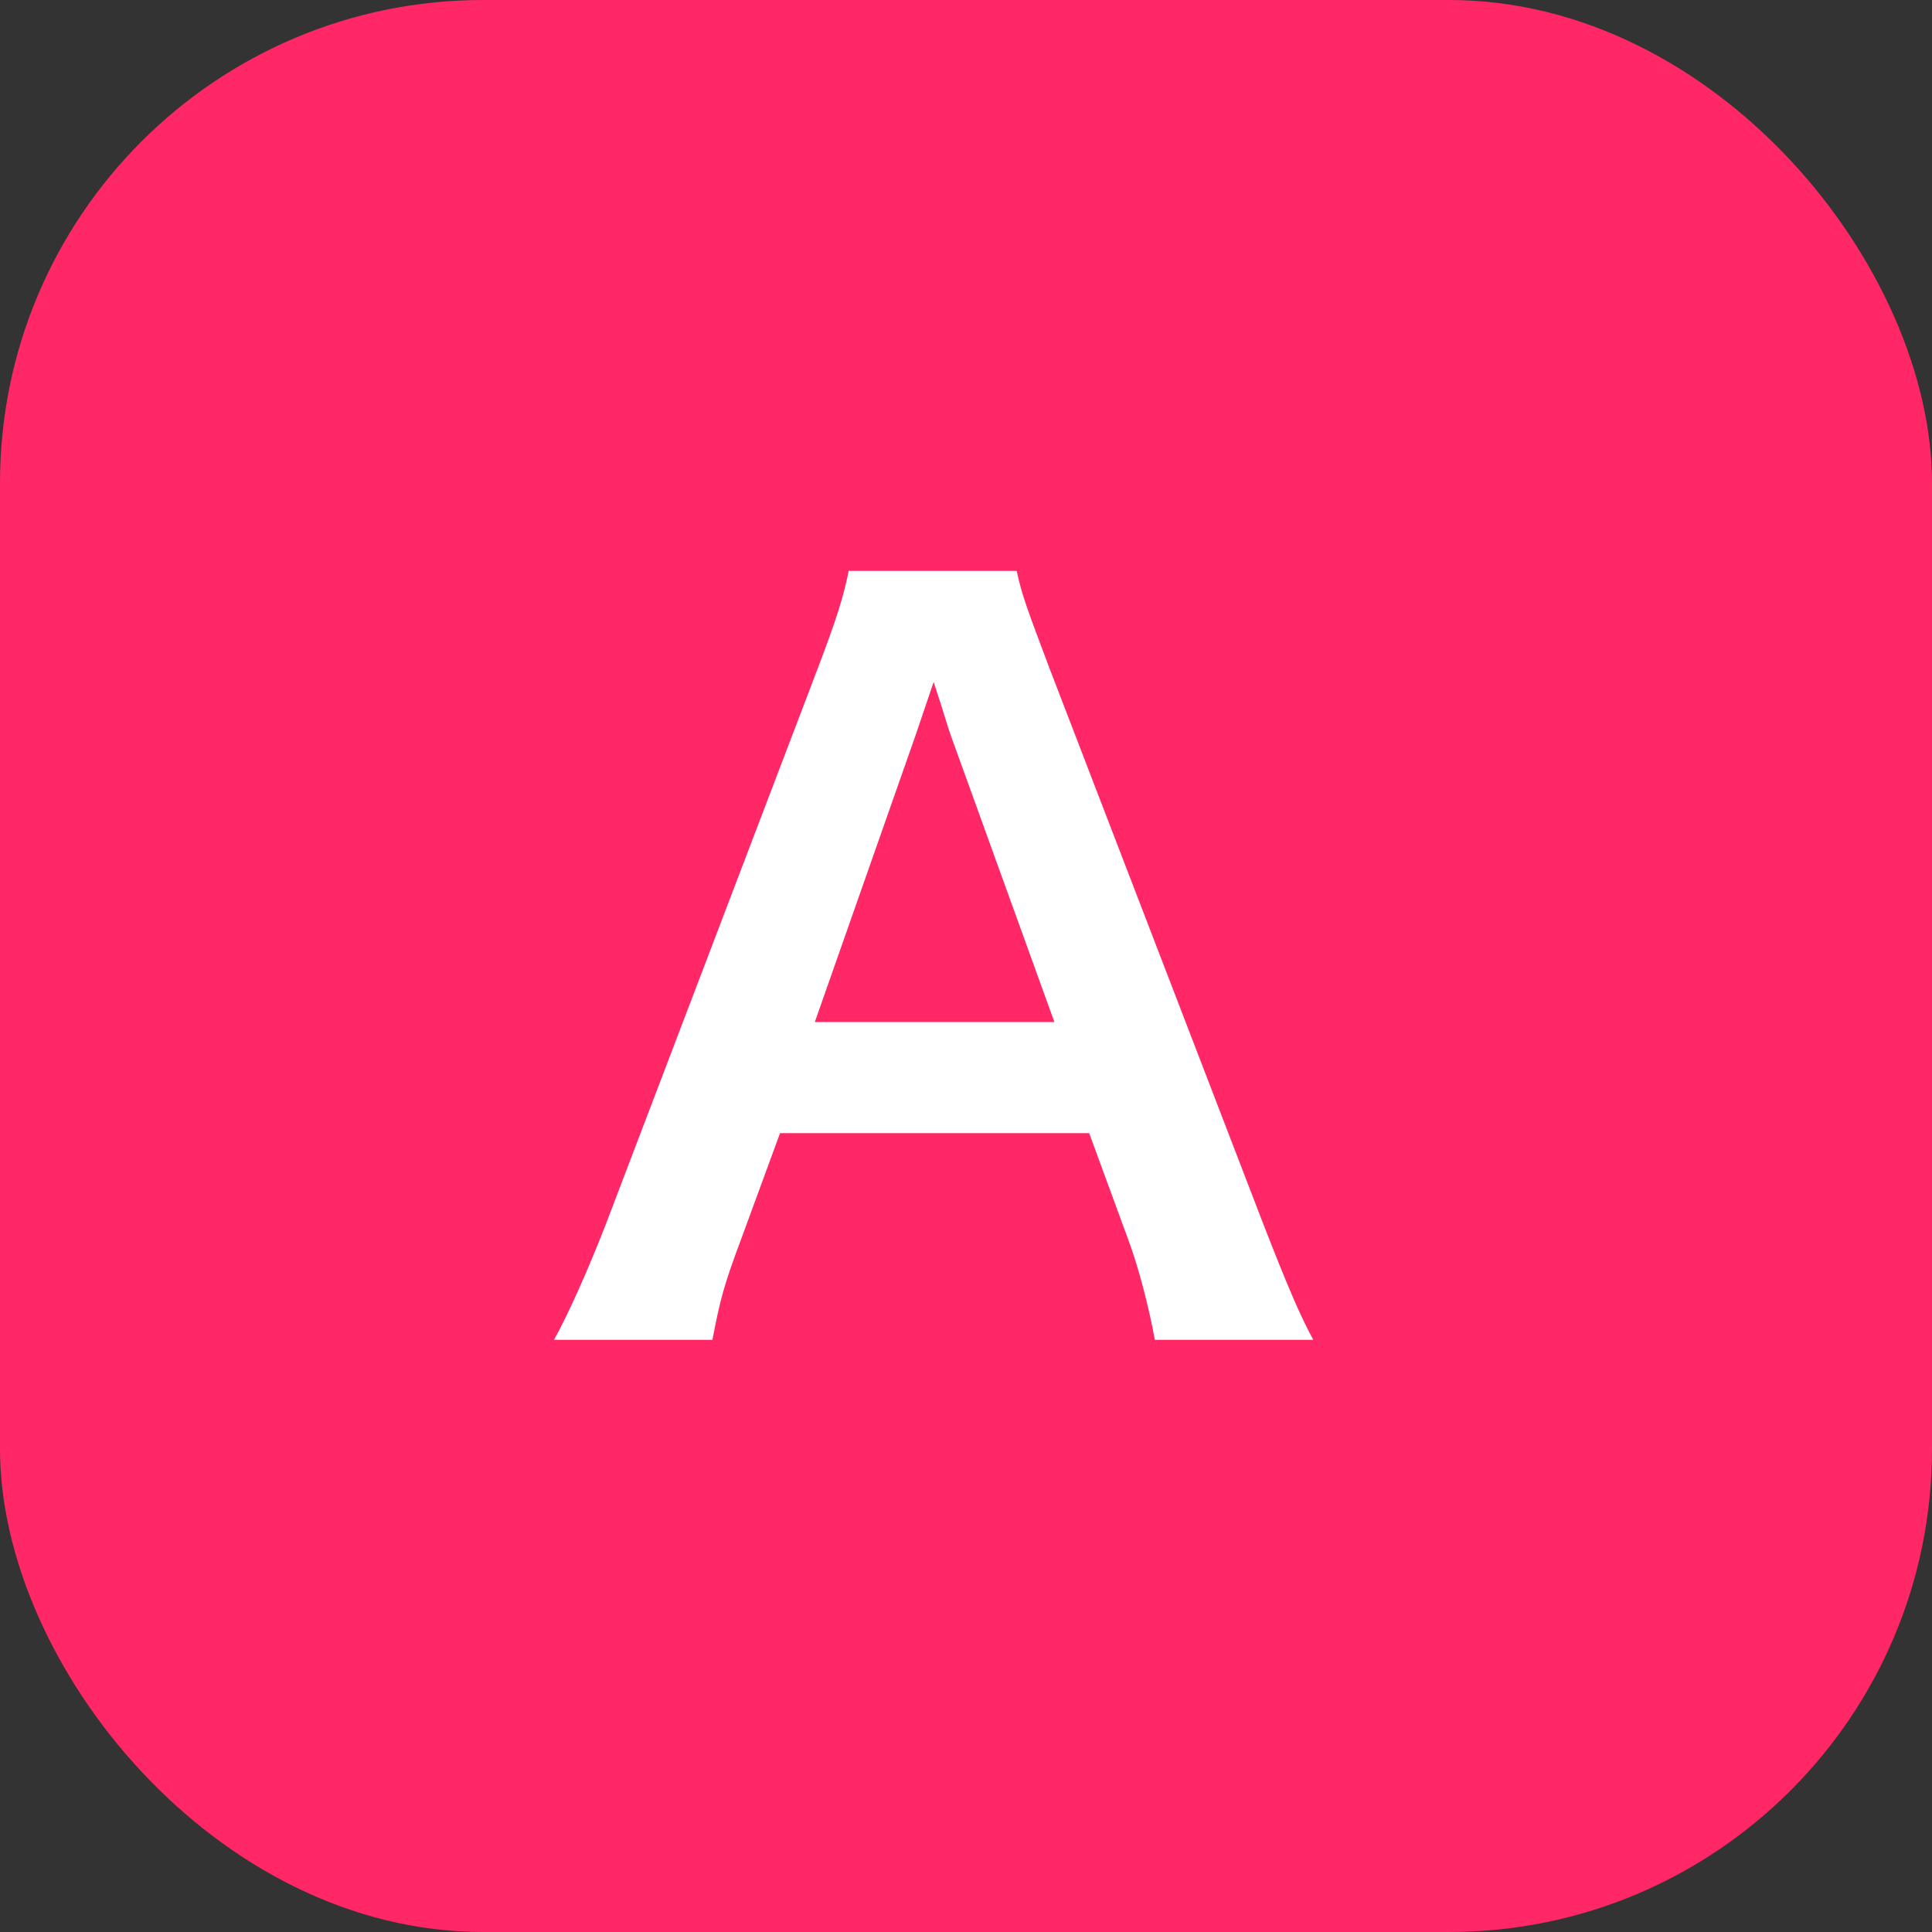 <svg width="32" height="32" viewBox="0 0 32 32" fill="none" xmlns="http://www.w3.org/2000/svg">
<rect x="0" y="0" width="32" height="32" fill="#333333" stroke="none"/>
<rect width="32" height="32" rx="8" fill="#FF2765"/>
<path d="M21.752 22.192H19.128C19.032 21.664 18.856 20.976 18.68 20.512L18.04 18.768H12.92L12.28 20.512C11.992 21.28 11.928 21.52 11.8 22.192H9.176C9.416 21.76 9.736 21.04 10.024 20.304L13.544 11.072C13.848 10.272 13.976 9.872 14.056 9.456H16.84C16.92 9.84 17.016 10.096 17.384 11.072L20.936 20.304C21.336 21.328 21.528 21.776 21.752 22.192ZM17.464 16.928L15.752 12.192C15.688 12.016 15.64 11.824 15.464 11.296C15.208 12.048 15.208 12.048 15.16 12.192L13.496 16.928H17.464Z" fill="white"/>
</svg>
